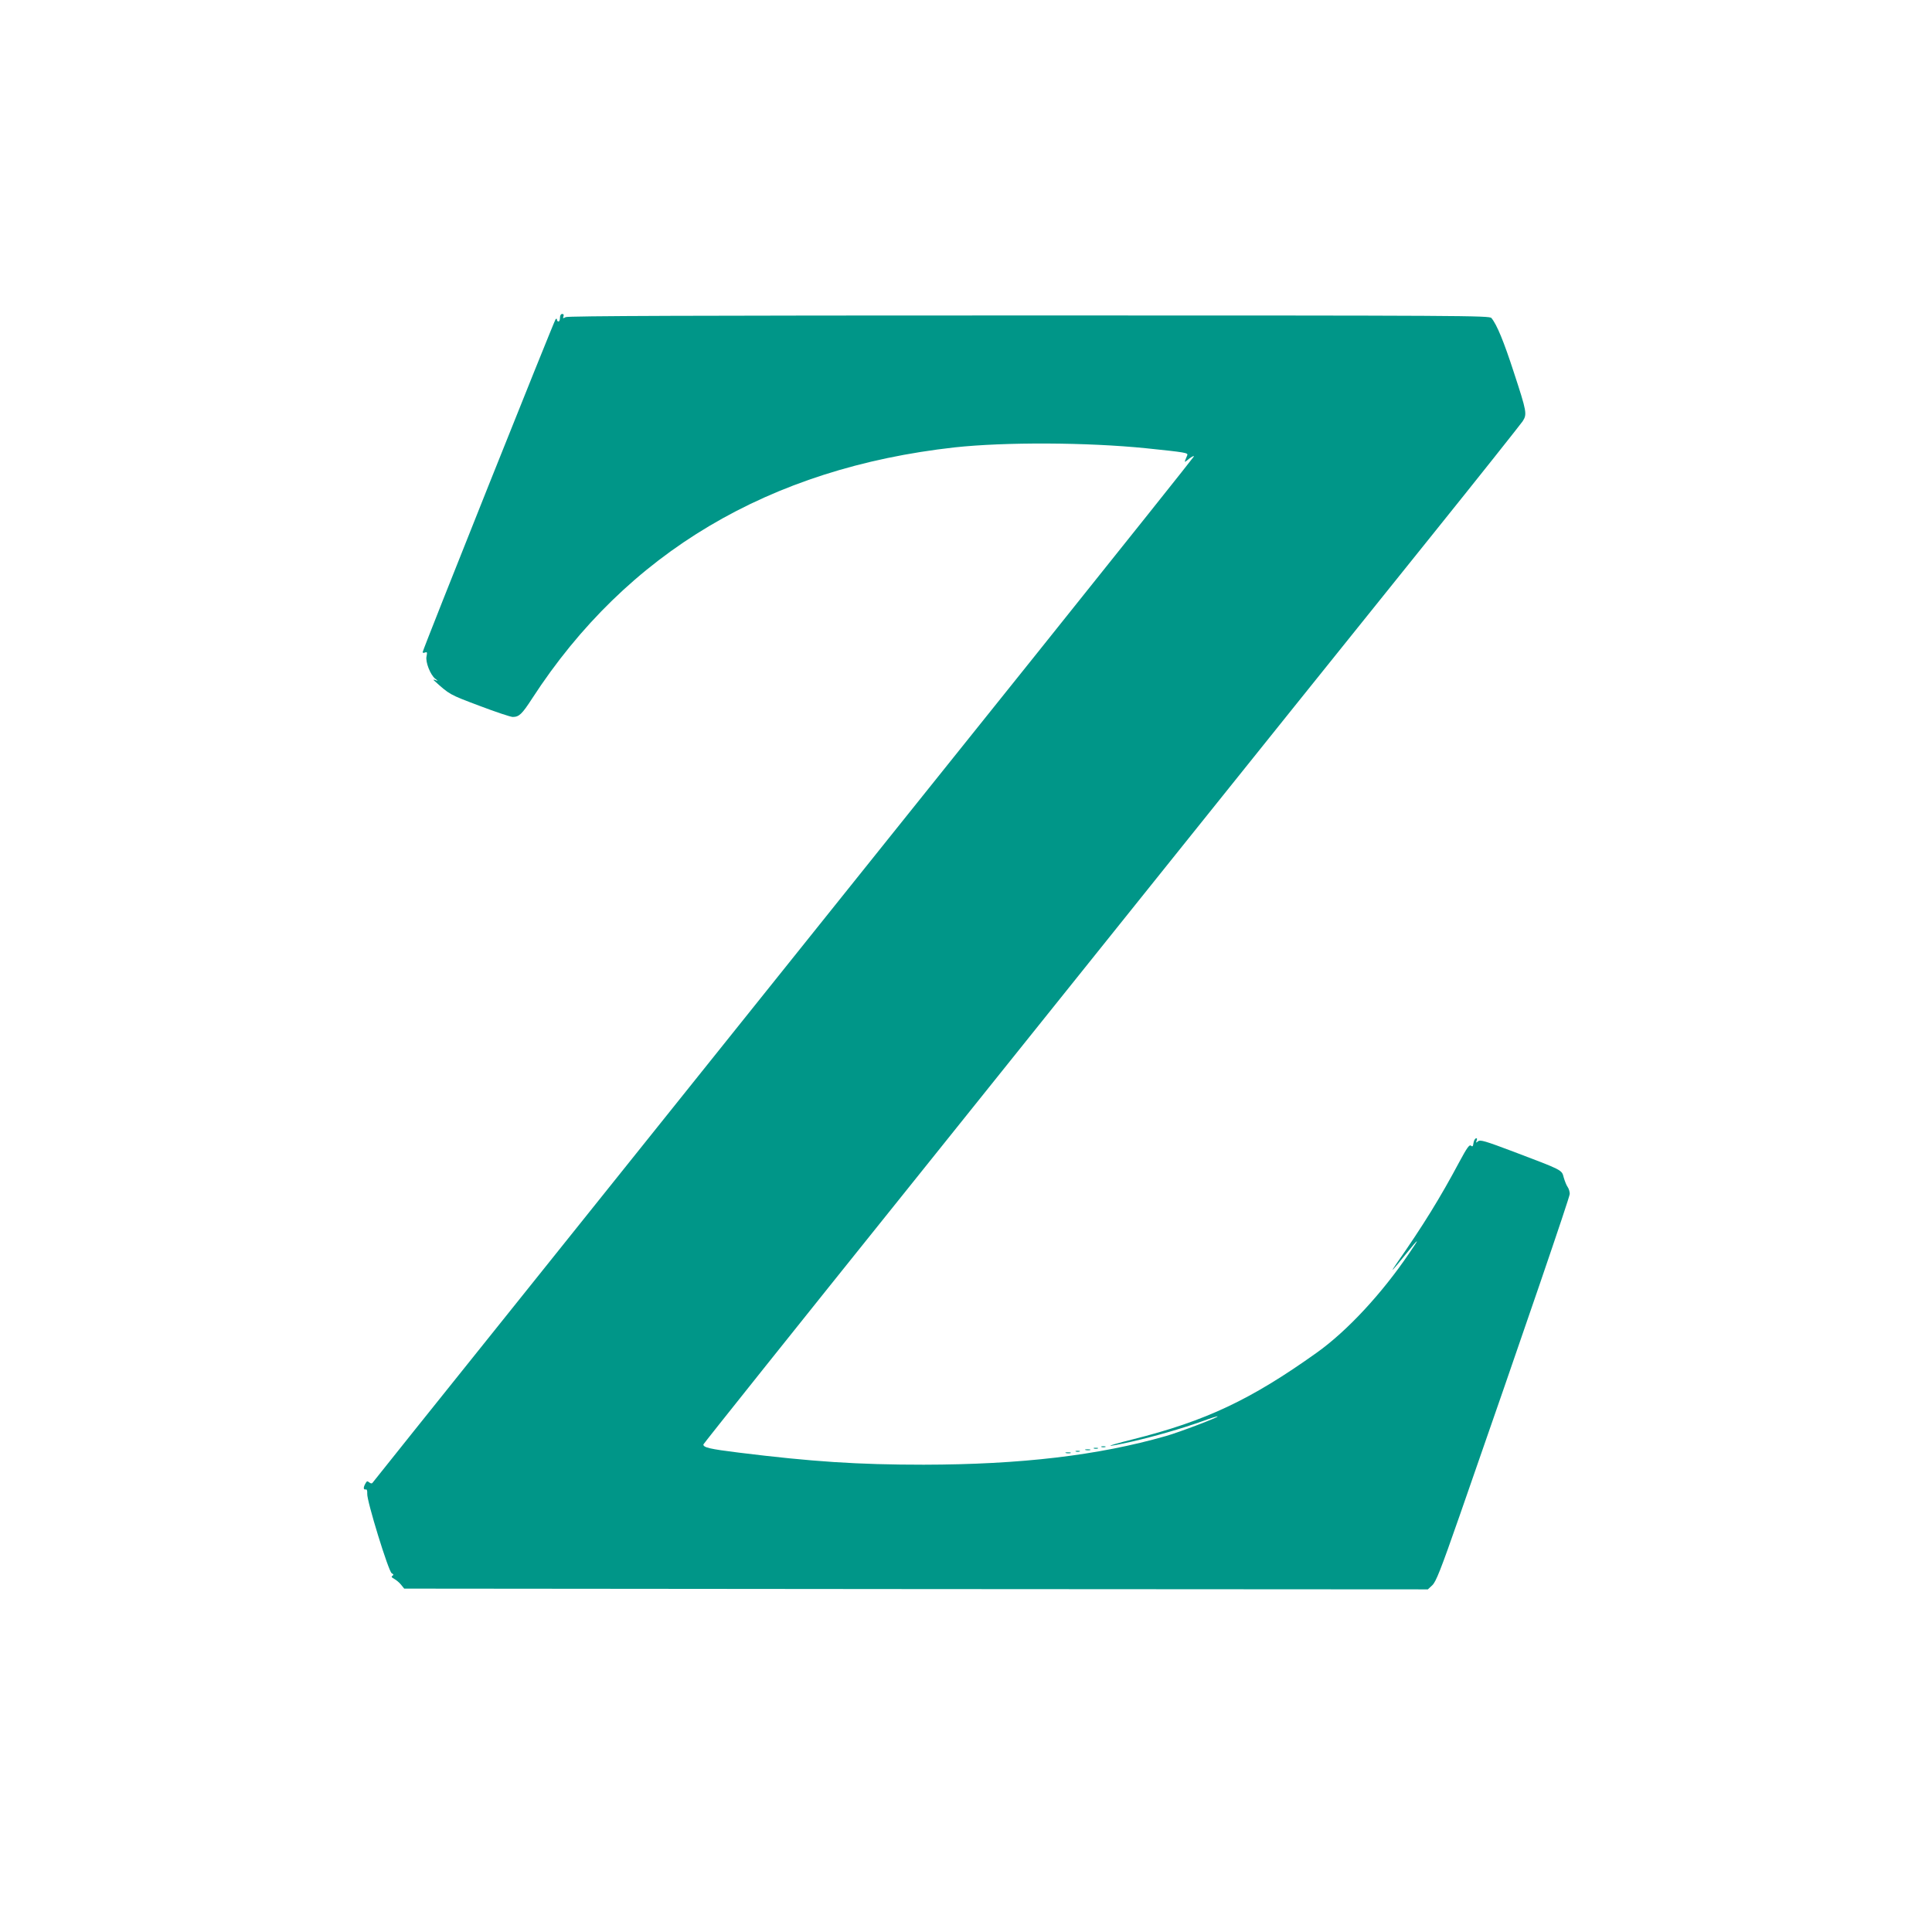 <?xml version="1.0" standalone="no"?>
<!DOCTYPE svg PUBLIC "-//W3C//DTD SVG 20010904//EN"
 "http://www.w3.org/TR/2001/REC-SVG-20010904/DTD/svg10.dtd">
<svg version="1.0" xmlns="http://www.w3.org/2000/svg"
 width="1280pt" height="1280pt" viewBox="0 0 1280 1280"
 preserveAspectRatio="xMidYMid meet">
<g transform="translate(0,1280) scale(0.1,-0.1)"
fill="#009688" stroke="none">
<path d="M3710 10695 c0 -14 -4 -25 -10 -25 -5 0 -10 5 -10 12 0 8 -3 8 -9 3
-10 -11 -881 -2191 -881 -2206 0 -4 7 -6 16 -2 14 5 15 1 10 -25 -9 -37 26
-125 58 -149 20 -15 20 -15 1 -9 -12 5 -16 4 -10 -2 105 -95 102 -93 301 -168
108 -41 207 -74 221 -74 42 0 61 18 129 123 627 966 1570 1526 2799 1663 333
36 876 34 1270 -6 261 -27 277 -30 271 -46 -21 -50 -21 -50 0 -33 25 21 44 32
44 25 0 -3 -471 -594 -1047 -1313 -577 -719 -1385 -1729 -1798 -2244 -412
-515 -1164 -1453 -1670 -2085 -506 -631 -923 -1152 -927 -1158 -4 -6 -12 -5
-22 3 -12 10 -16 9 -25 -8 -15 -26 -14 -42 2 -39 8 2 11 -8 10 -28 -4 -45 141
-515 162 -527 13 -7 14 -11 5 -17 -9 -6 -6 -11 11 -20 13 -7 34 -24 46 -39
l21 -26 3391 -3 3391 -2 29 27 c25 24 54 96 182 463 432 1240 729 2108 729
2130 0 14 -6 35 -14 46 -8 11 -19 39 -26 63 -13 51 -6 47 -333 171 -188 71
-220 80 -234 69 -15 -12 -16 -12 -10 4 5 13 3 17 -5 15 -7 -3 -14 -17 -16 -32
-3 -21 -6 -25 -17 -16 -10 8 -26 -14 -76 -107 -127 -238 -239 -420 -419 -678
-46 -66 -26 -46 64 66 91 113 96 113 21 4 -181 -267 -411 -514 -610 -656 -437
-312 -737 -454 -1220 -575 -195 -49 -199 -58 -6 -15 149 34 326 85 467 135 54
20 99 34 101 32 6 -6 -251 -104 -342 -130 -450 -129 -962 -189 -1605 -190
-437 0 -740 20 -1225 80 -194 24 -235 34 -235 54 0 4 617 777 1371 1716 753
940 1565 1952 1803 2249 238 297 572 713 742 925 170 212 575 715 899 1119
325 404 600 751 613 770 30 47 28 61 -59 326 -66 203 -112 315 -148 358 -13
16 -172 17 -3063 17 -2226 0 -3055 -3 -3070 -11 -18 -10 -20 -9 -15 5 4 10 1
16 -8 16 -9 0 -15 -10 -15 -25z"/>
<path d="M7298 3213 c6 -2 18 -2 25 0 6 3 1 5 -13 5 -14 0 -19 -2 -12 -5z"/>
<path d="M7248 3203 c6 -2 18 -2 25 0 6 3 1 5 -13 5 -14 0 -19 -2 -12 -5z"/>
<path d="M7193 3193 c9 -2 23 -2 30 0 6 3 -1 5 -18 5 -16 0 -22 -2 -12 -5z"/>
<path d="M7128 3183 c6 -2 18 -2 25 0 6 3 1 5 -13 5 -14 0 -19 -2 -12 -5z"/>
<path d="M7063 3173 c9 -2 23 -2 30 0 6 3 -1 5 -18 5 -16 0 -22 -2 -12 -5z"/>
</g>
</svg>
